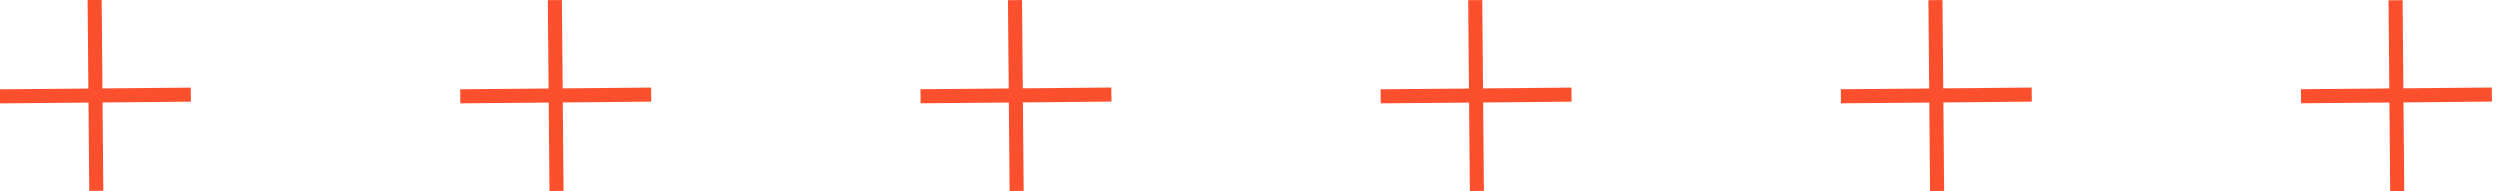 <svg xmlns="http://www.w3.org/2000/svg" width="222" height="17" viewBox="0 0 222 17" fill="none"><g clip-path="url(#clip0_4606_1040)"><path d="M9.03 -0.008L7.78 0.003L7.925 16.952L9.175 16.942L9.03 -0.008Z" fill="#FC4F2E"></path><path d="M16.94 7.779L-0.01 7.93L0.001 9.18L16.951 9.029L16.94 7.779Z" fill="#FC4F2E"></path><path d="M49.898 0.003L48.648 0.013L48.793 16.963L50.043 16.952L49.898 0.003Z" fill="#FC4F2E"></path><path d="M57.818 7.775L40.868 7.926L40.879 9.176L57.829 9.025L57.818 7.775Z" fill="#FC4F2E"></path><path d="M90.757 0.003L89.507 0.014L89.652 16.963L90.902 16.953L90.757 0.003Z" fill="#FC4F2E"></path><path d="M98.687 7.771L81.737 7.922L81.748 9.172L98.698 9.021L98.687 7.771Z" fill="#FC4F2E"></path><path d="M131.626 0.004L130.376 0.014L130.521 16.964L131.771 16.953L131.626 0.004Z" fill="#FC4F2E"></path><path d="M139.545 7.778L122.596 7.928L122.607 9.178L139.556 9.027L139.545 7.778Z" fill="#FC4F2E"></path><path d="M172.494 0.004L171.244 0.015L171.389 16.964L172.639 16.954L172.494 0.004Z" fill="#FC4F2E"></path><path d="M180.413 7.774L163.464 7.925L163.475 9.175L180.424 9.024L180.413 7.774Z" fill="#FC4F2E"></path><path d="M213.352 0.015L212.103 0.025L212.247 16.975L213.497 16.964L213.352 0.015Z" fill="#FC4F2E"></path><path d="M221.272 7.77L204.322 7.921L204.333 9.171L221.283 9.02L221.272 7.77Z" fill="#FC4F2E"></path></g><defs><clipPath id="clip0_4606_1040"><rect width="221.28" height="16.96" fill="white"></rect></clipPath></defs></svg>